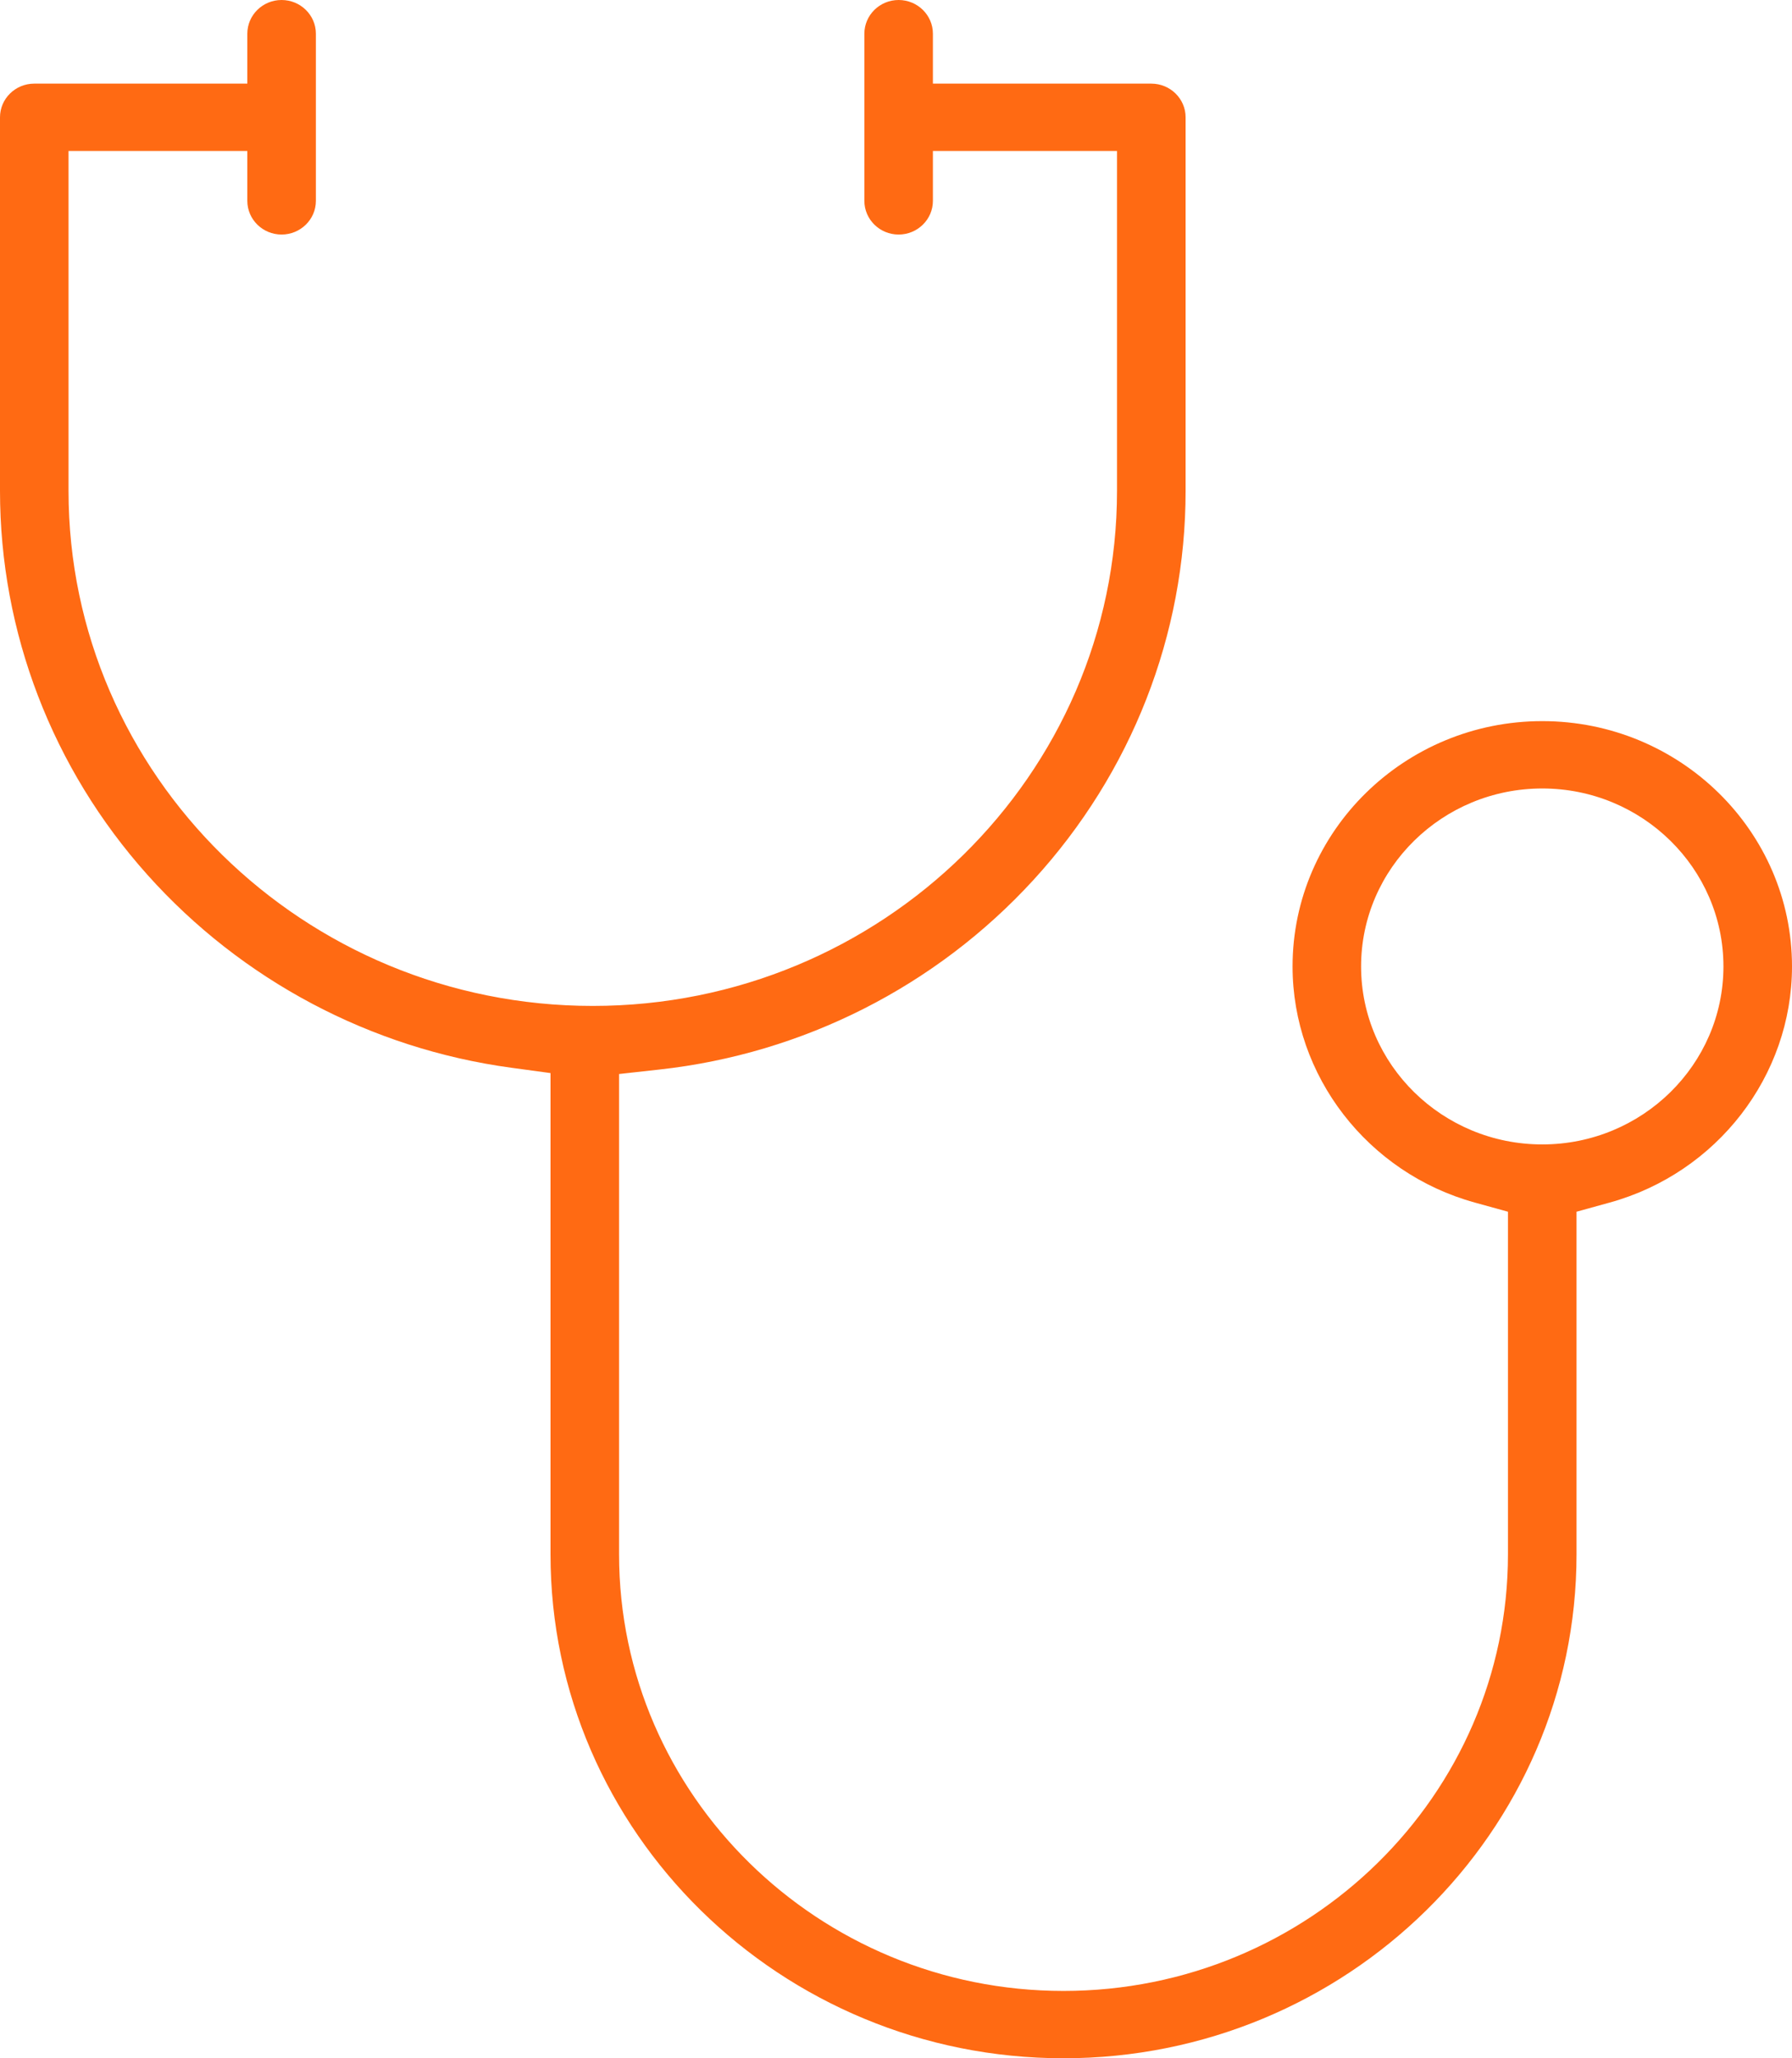 <svg width="54" height="62" viewBox="0 0 54 62" fill="none" xmlns="http://www.w3.org/2000/svg">
<path d="M46.475 21.722C42.326 21.722 38.95 25.037 38.95 29.112C38.95 32.407 41.208 35.331 44.441 36.224L45.441 36.5V46.82C45.441 54.072 39.434 59.972 32.048 59.972C24.663 59.972 18.655 54.072 18.655 46.82V32.352L19.873 32.217C24.203 31.74 28.204 29.713 31.139 26.51C34.097 23.283 35.727 19.12 35.727 14.788V3.533C35.727 2.974 35.263 2.519 34.693 2.519H28.112V1.015C28.112 0.456 27.649 0 27.079 0C26.509 0 26.047 0.456 26.047 1.015V6.051C26.047 6.611 26.511 7.065 27.079 7.065C27.648 7.065 28.112 6.611 28.112 6.051V4.548H33.66V14.788C33.66 23.342 26.573 30.301 17.862 30.301C9.151 30.301 2.065 23.342 2.065 14.788V4.548H7.453V6.051C7.453 6.611 7.917 7.065 8.485 7.065C9.054 7.065 9.519 6.611 9.519 6.051V1.015C9.519 0.456 9.055 0 8.485 0C7.915 0 7.453 0.456 7.453 1.015V2.519H1.032C0.463 2.519 0 2.974 0 3.533V14.788C0 19.043 1.577 23.151 4.443 26.352C7.283 29.526 11.176 31.589 15.406 32.163L16.589 32.324V46.82C16.589 55.191 23.524 62 32.048 62C40.572 62 47.507 55.191 47.507 46.82V36.5L48.507 36.224C51.741 35.331 54 32.407 54 29.112C54 25.037 50.625 21.722 46.475 21.722ZM46.475 34.473C43.464 34.473 41.015 32.068 41.015 29.112C41.015 26.156 43.464 23.751 46.475 23.751C49.486 23.751 51.934 26.156 51.934 29.112C51.934 32.068 49.485 34.473 46.475 34.473Z" fill="#FF6A13"/>
</svg>
